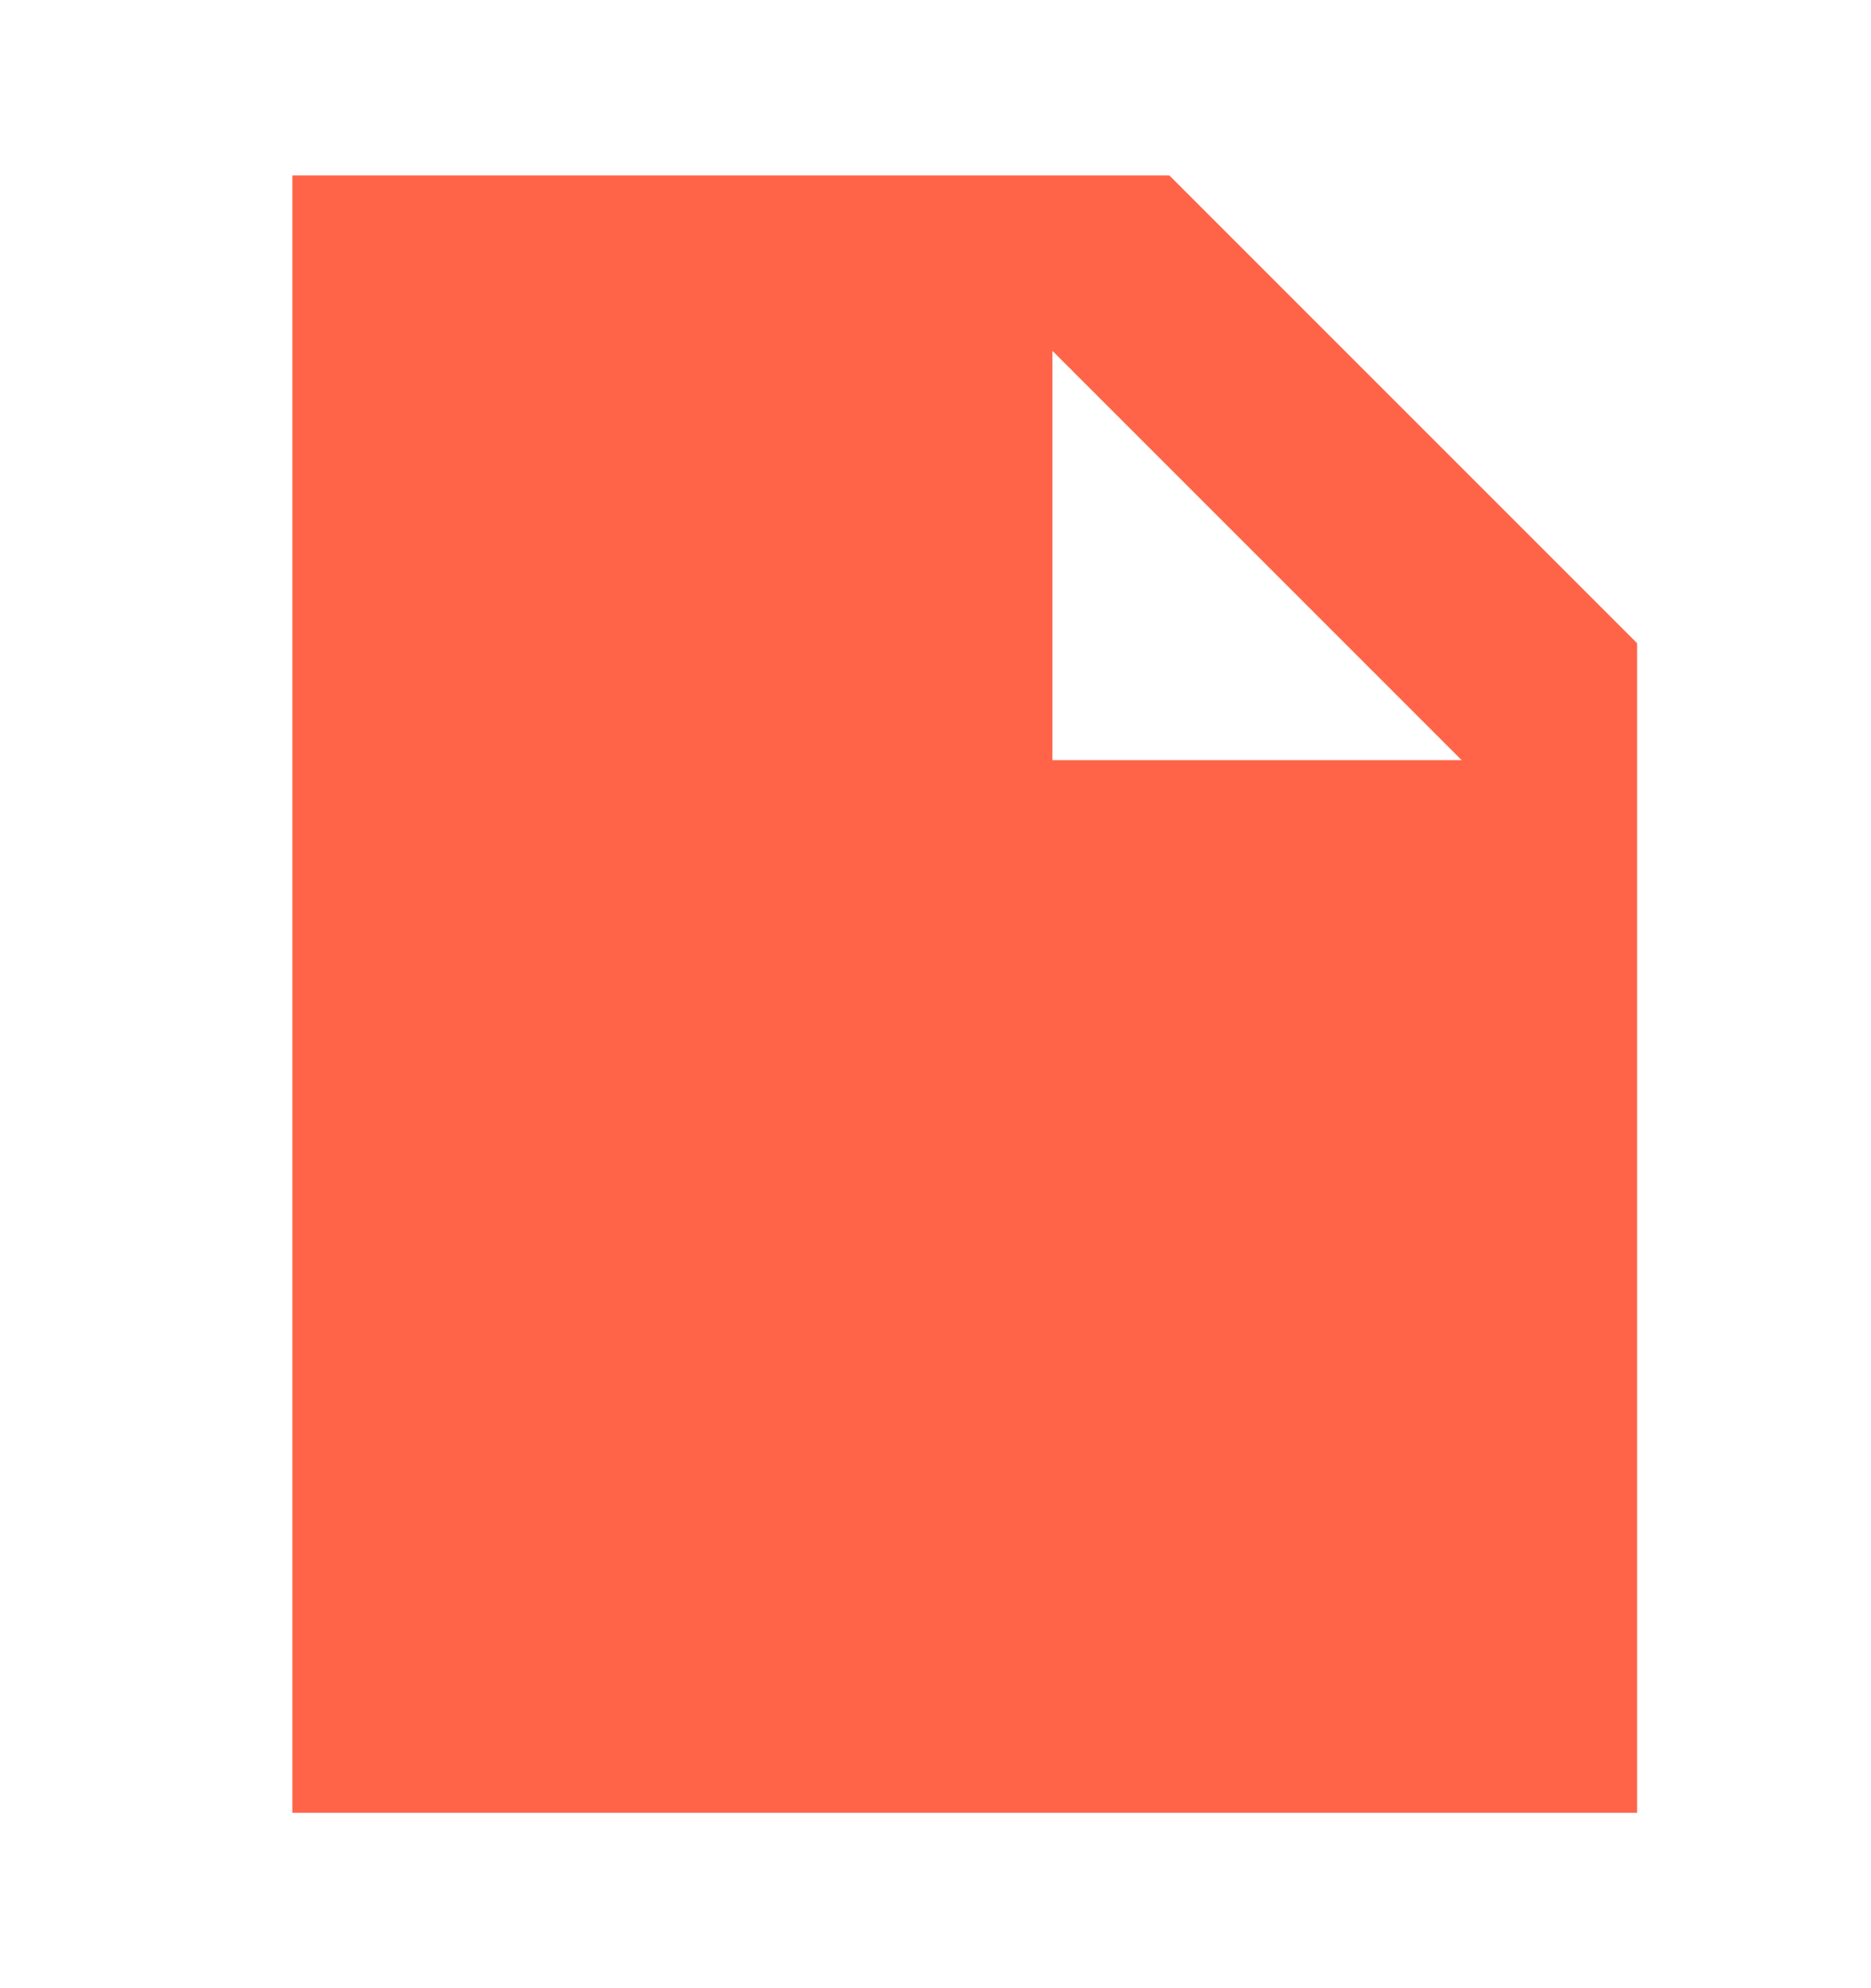 <?xml version="1.0" encoding="UTF-8"?> <svg xmlns="http://www.w3.org/2000/svg" width="16" height="17" viewBox="0 0 16 17" fill="none"><path fill-rule="evenodd" clip-rule="evenodd" d="M10 1.5H2.5V15.5H14V5.5L10 1.5ZM9 6.5H12.5L9 3V6.5Z" fill="#FF6448"></path></svg> 